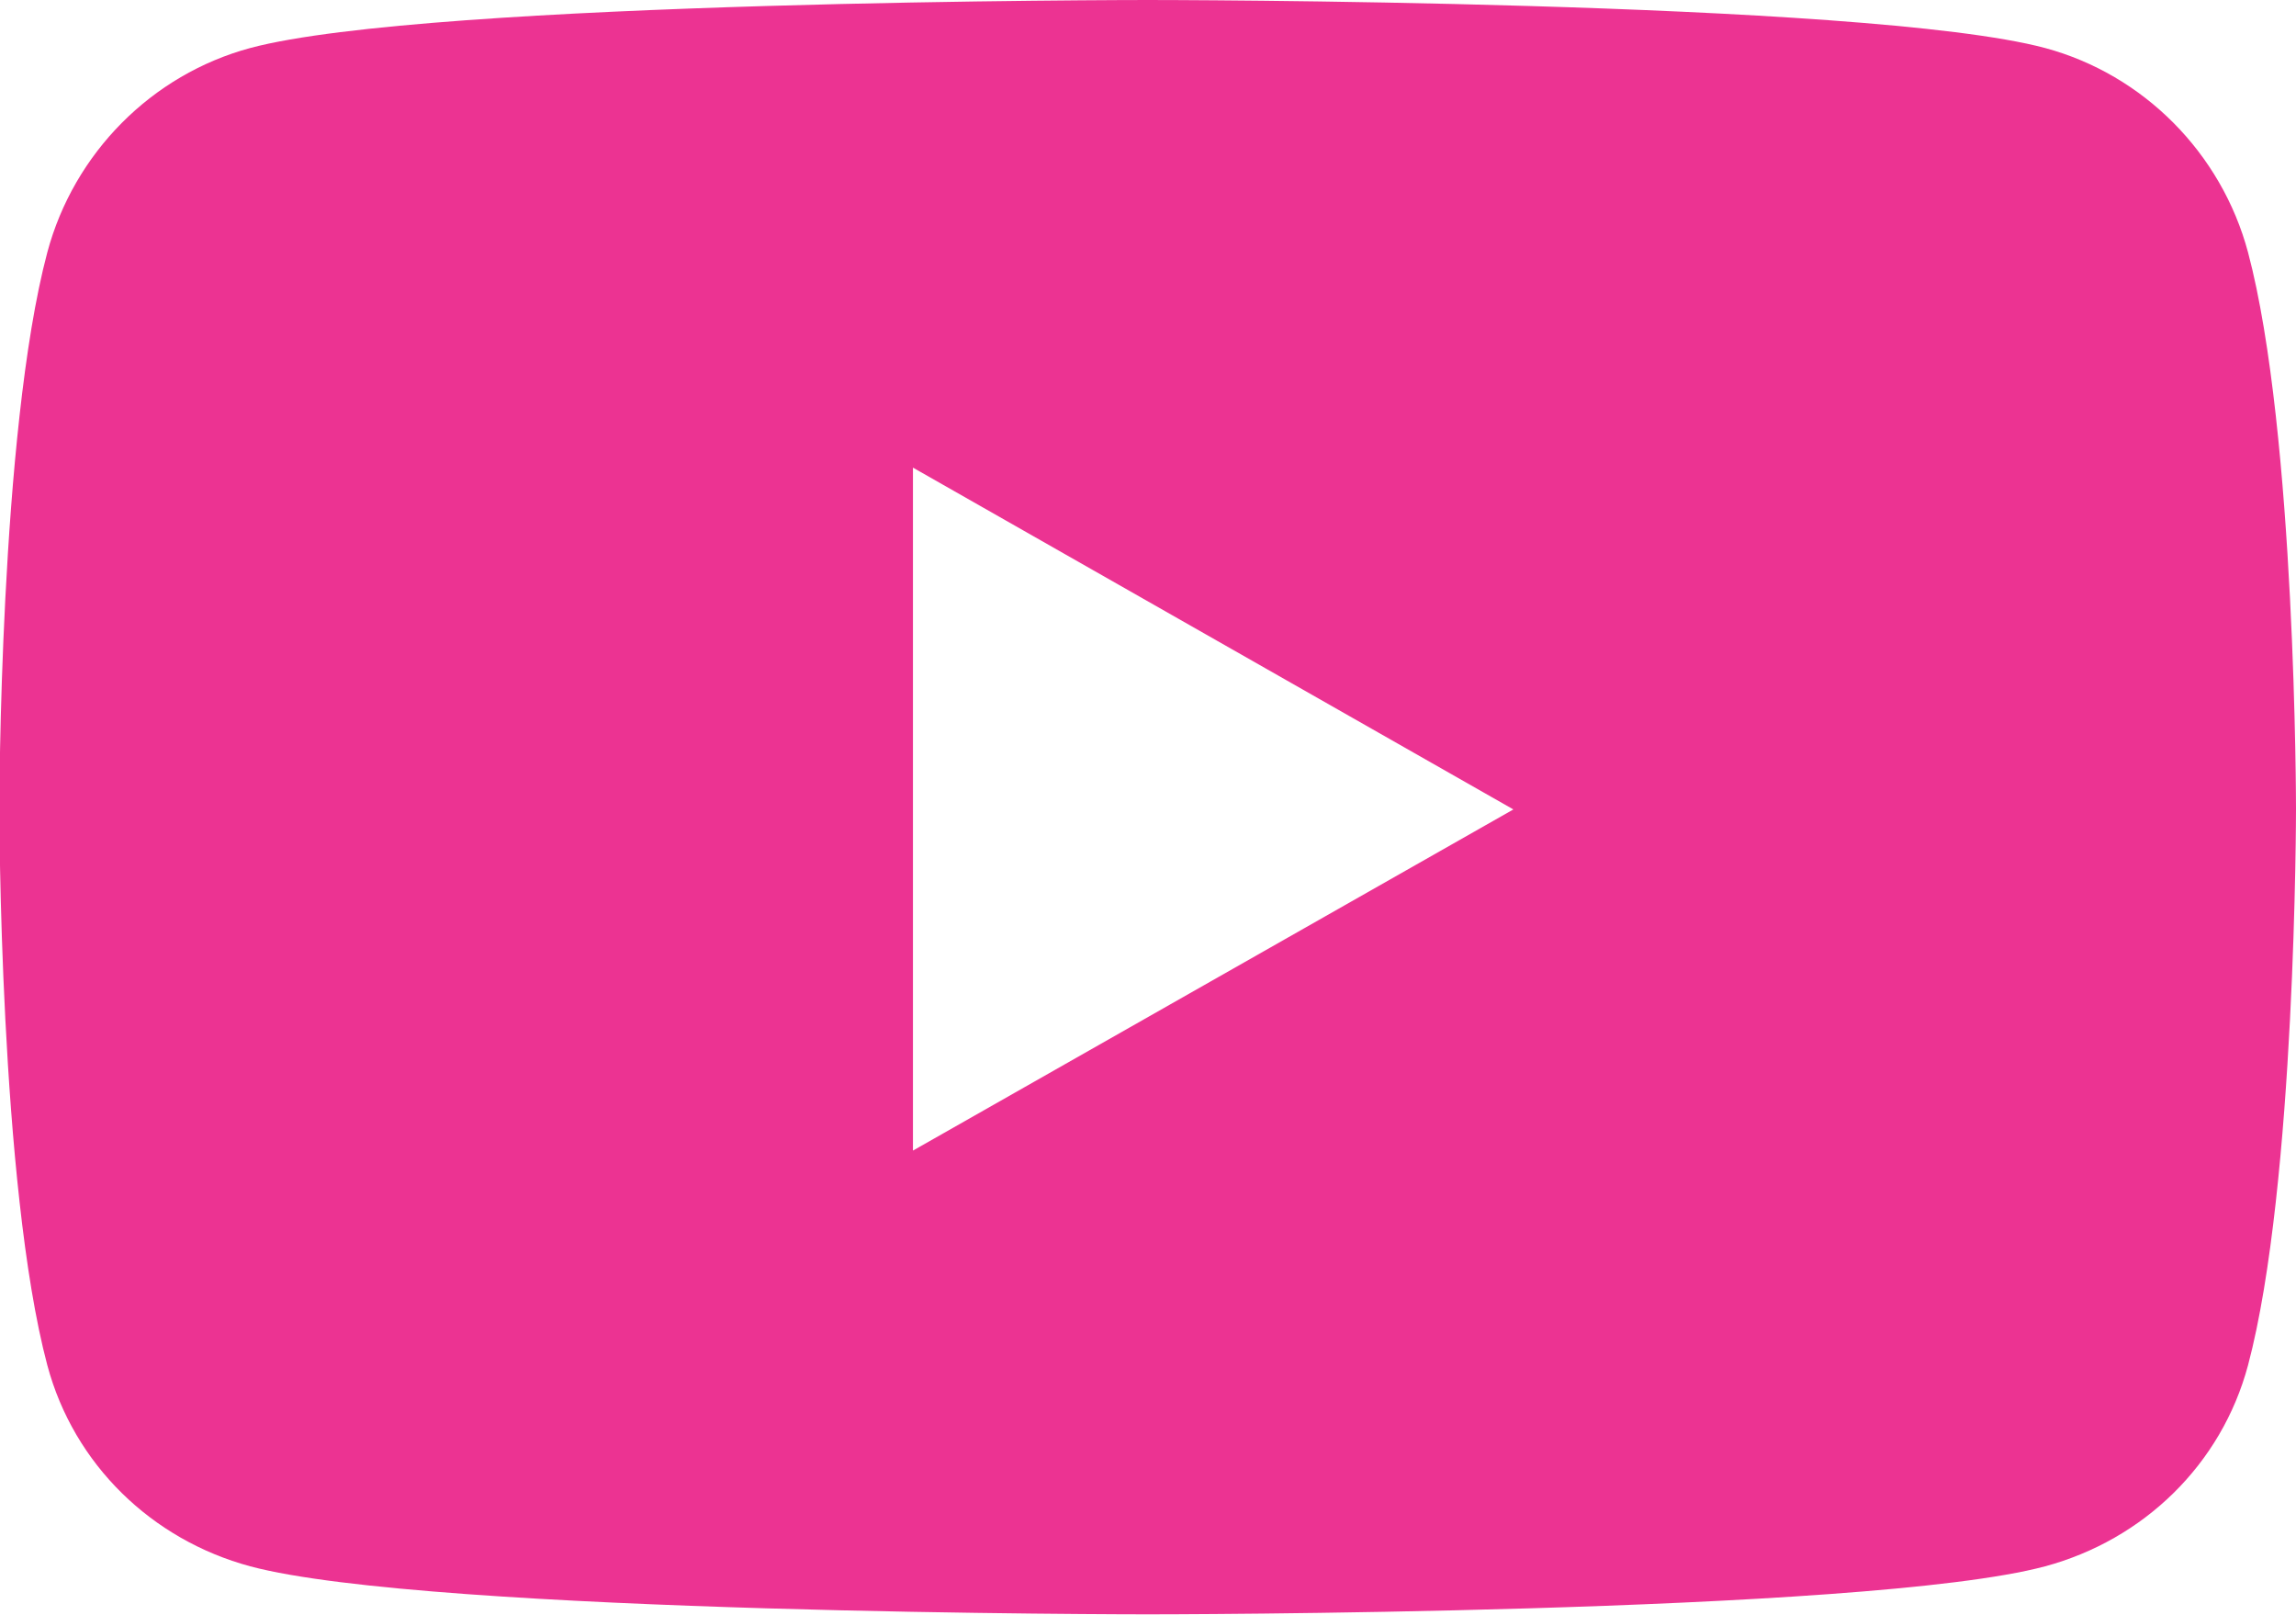 <?xml version="1.0" encoding="UTF-8"?>
<svg id="Layer_2" data-name="Layer 2" xmlns="http://www.w3.org/2000/svg" viewBox="0 0 35.41 24.9">
  <defs>
    <style>
      .cls-1 {
        fill: #ec3392;
      }
    </style>
  </defs>
  <g id="Layer_1-2" data-name="Layer 1">
    <path class="cls-1" d="M35.41,12.47s0,5.8-.74,8.58c-.41,1.53-1.61,2.69-3.13,3.1-2.76.74-13.84.74-13.84.74,0,0-11.07,0-13.84-.74-1.52-.41-2.72-1.57-3.13-3.1-.74-2.78-.74-8.58-.74-8.58,0,0,0-5.8.74-8.58.41-1.53,1.61-2.74,3.13-3.15,2.76-.74,13.84-.74,13.84-.74,0,0,11.07,0,13.84.74,1.52.41,2.72,1.62,3.13,3.15.74,2.78.74,8.58.74,8.58ZM23.34,12.48l-9.26-5.27v10.53l9.26-5.26Z"/>
  </g>
</svg>